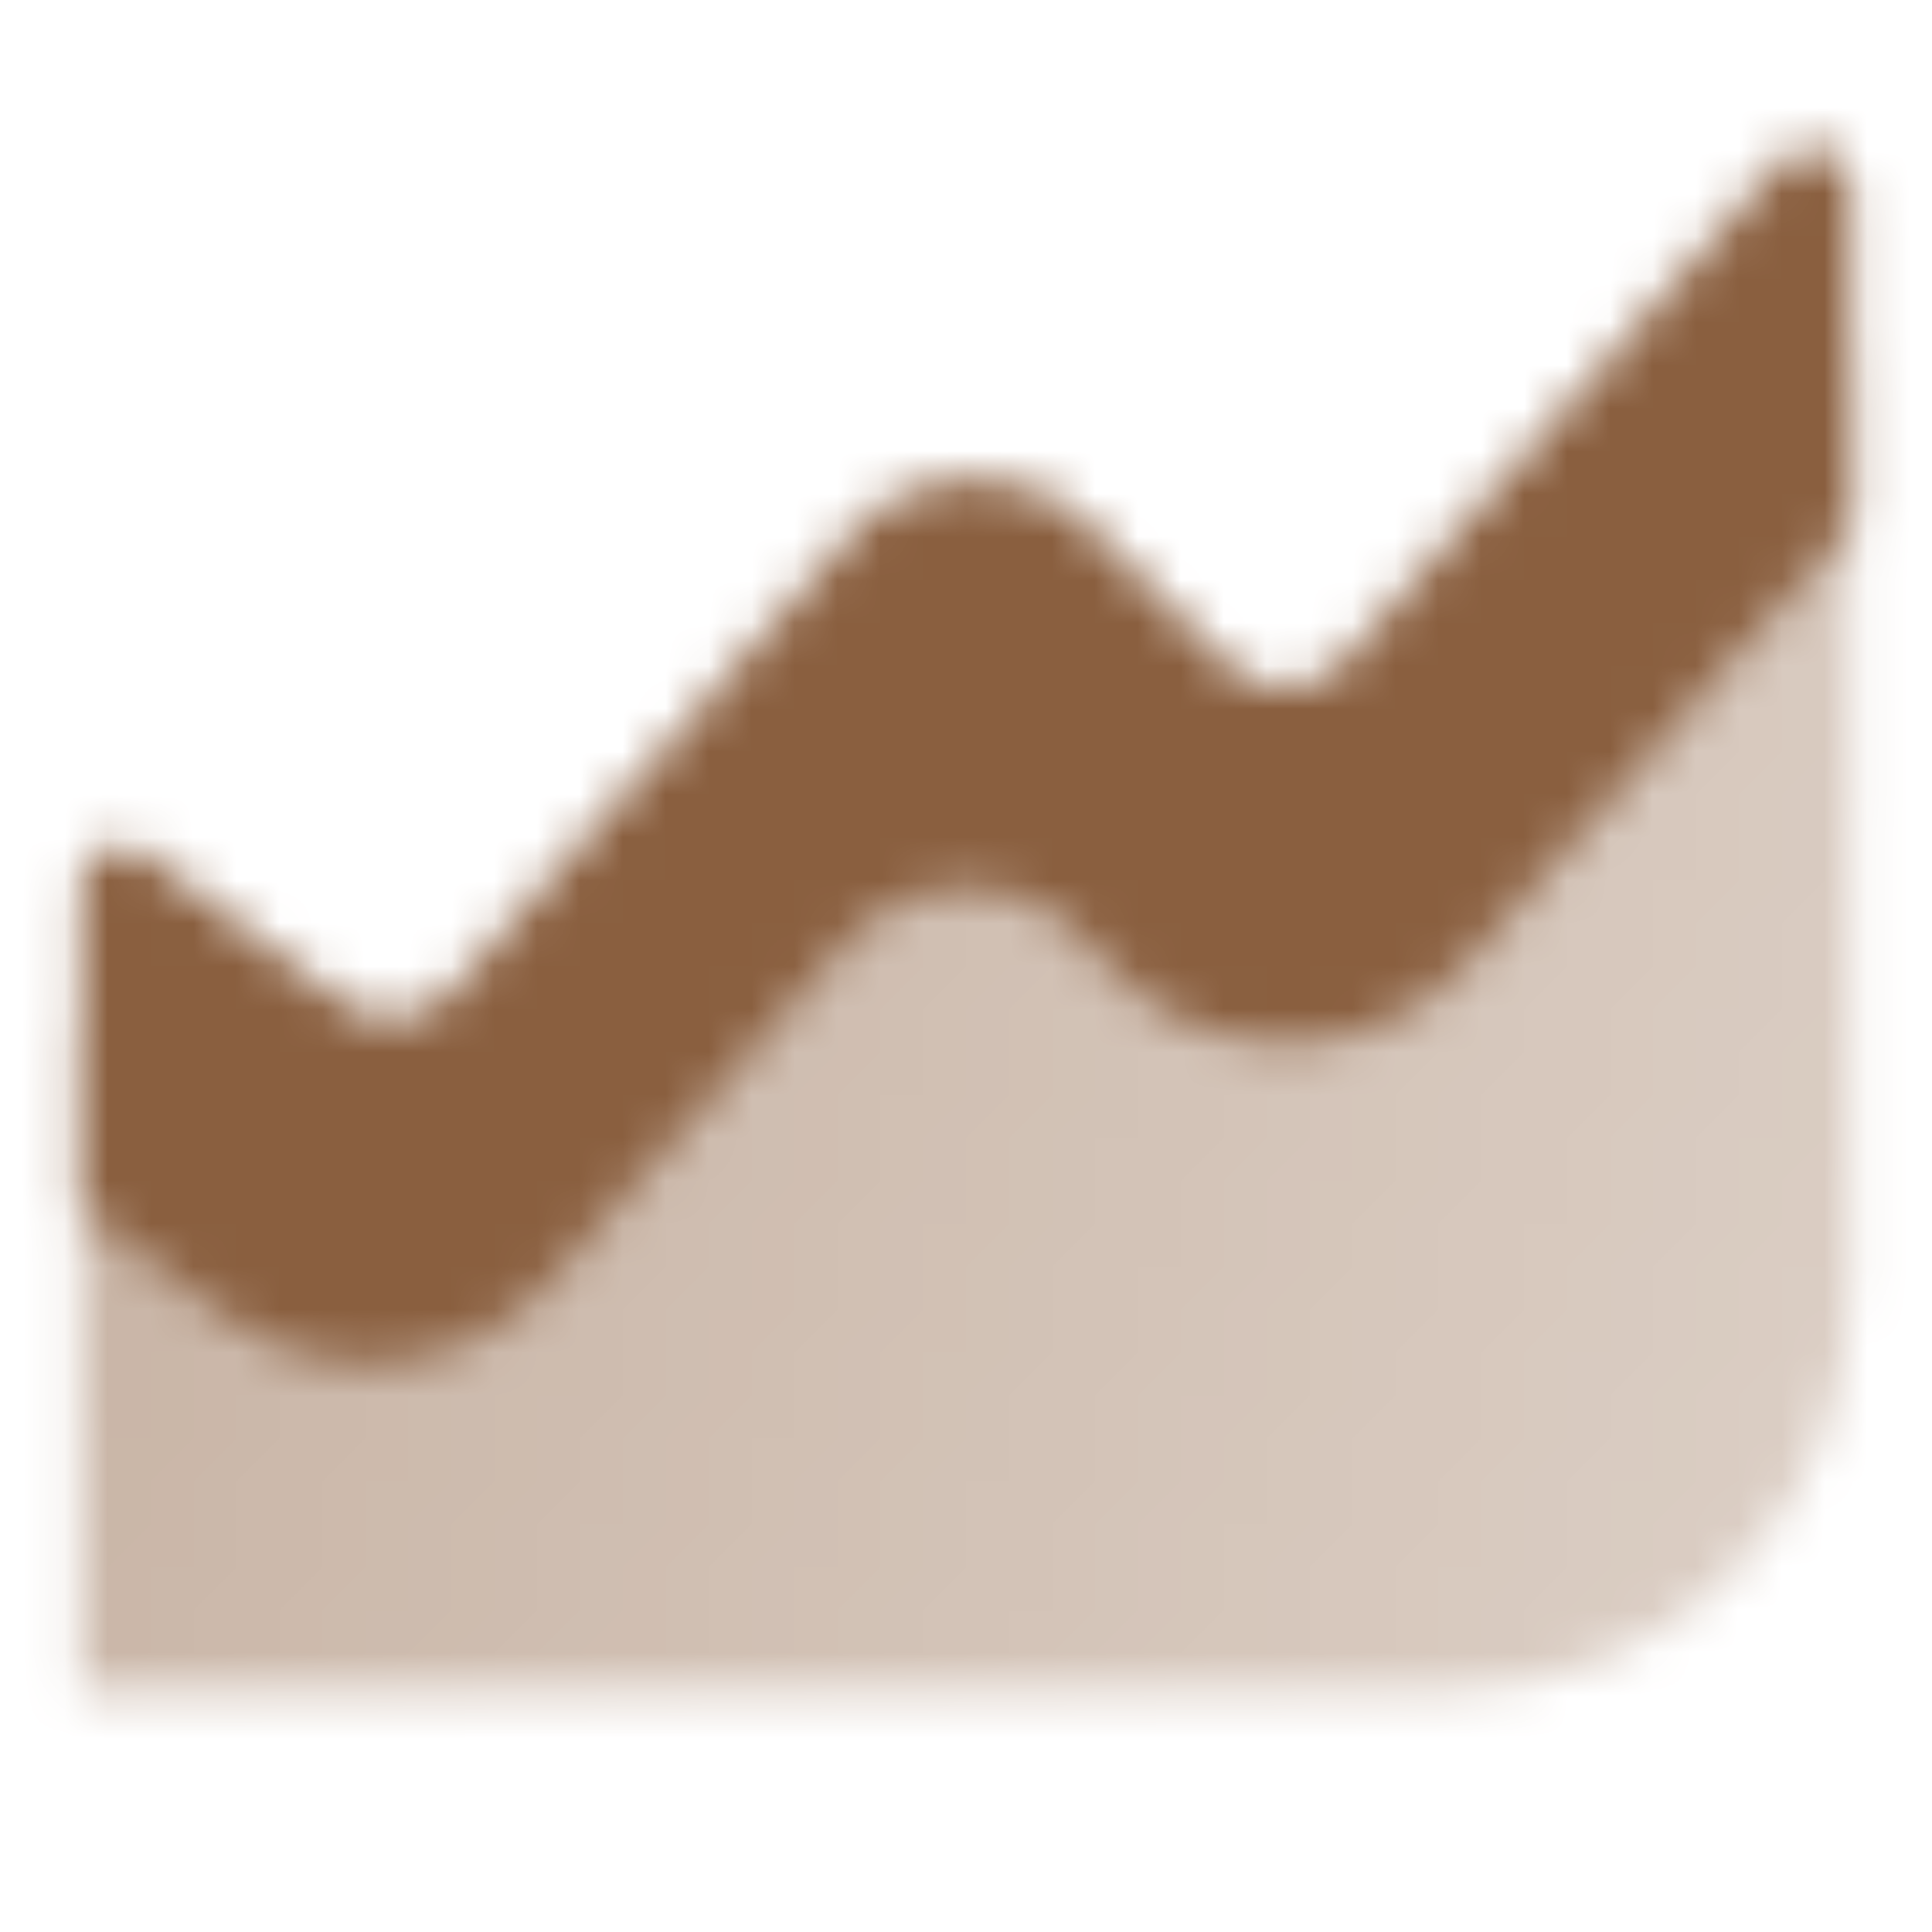 <?xml version="1.0" encoding="UTF-8"?> <svg xmlns="http://www.w3.org/2000/svg" width="45" height="45" viewBox="0 0 45 45" fill="none"><mask id="mask0_170_228" style="mask-type:alpha" maskUnits="userSpaceOnUse" x="1" y="3" width="43" height="37"><path d="M1.875 24.375C1.875 22.83 3.639 21.948 4.875 22.875L6.593 24.163C8.162 25.34 10.373 25.109 11.665 23.633L19.86 14.267C21.289 12.634 23.8 12.55 25.334 14.084L27.166 15.916C28.7 17.45 31.211 17.366 32.639 15.733L39.839 7.506C40.979 6.203 43.125 7.009 43.125 8.74V30C43.125 35.178 38.928 39.375 33.75 39.375H1.875V24.375Z" fill="url(#paint0_linear_170_228)"></path><path fill-rule="evenodd" clip-rule="evenodd" d="M3.375 19.875C2.757 19.412 1.875 19.852 1.875 20.625V28.125L5.202 30.62C7.556 32.386 10.873 32.039 12.81 29.824L19.7 21.95C21.186 20.251 23.825 20.241 25.325 21.928L25.763 22.42C28.012 24.951 31.971 24.935 34.2 22.387L43.125 12.188V4.37C43.125 3.504 42.052 3.101 41.482 3.753L31.32 15.367C30.605 16.183 29.35 16.225 28.583 15.458L25.334 12.209C23.8 10.675 21.289 10.759 19.86 12.392L10.52 23.066C9.874 23.805 8.769 23.92 7.984 23.332L3.375 19.875Z" fill="black"></path></mask><g mask="url(#mask0_170_228)"><path d="M0 0H45V45H0V0Z" fill="#8A5F3F"></path></g><defs><linearGradient id="paint0_linear_170_228" x1="1.875" y1="3.75" x2="49.751" y2="21.851" gradientUnits="userSpaceOnUse"><stop stop-opacity="0.5"></stop><stop offset="1" stop-opacity="0.3"></stop></linearGradient></defs></svg> 